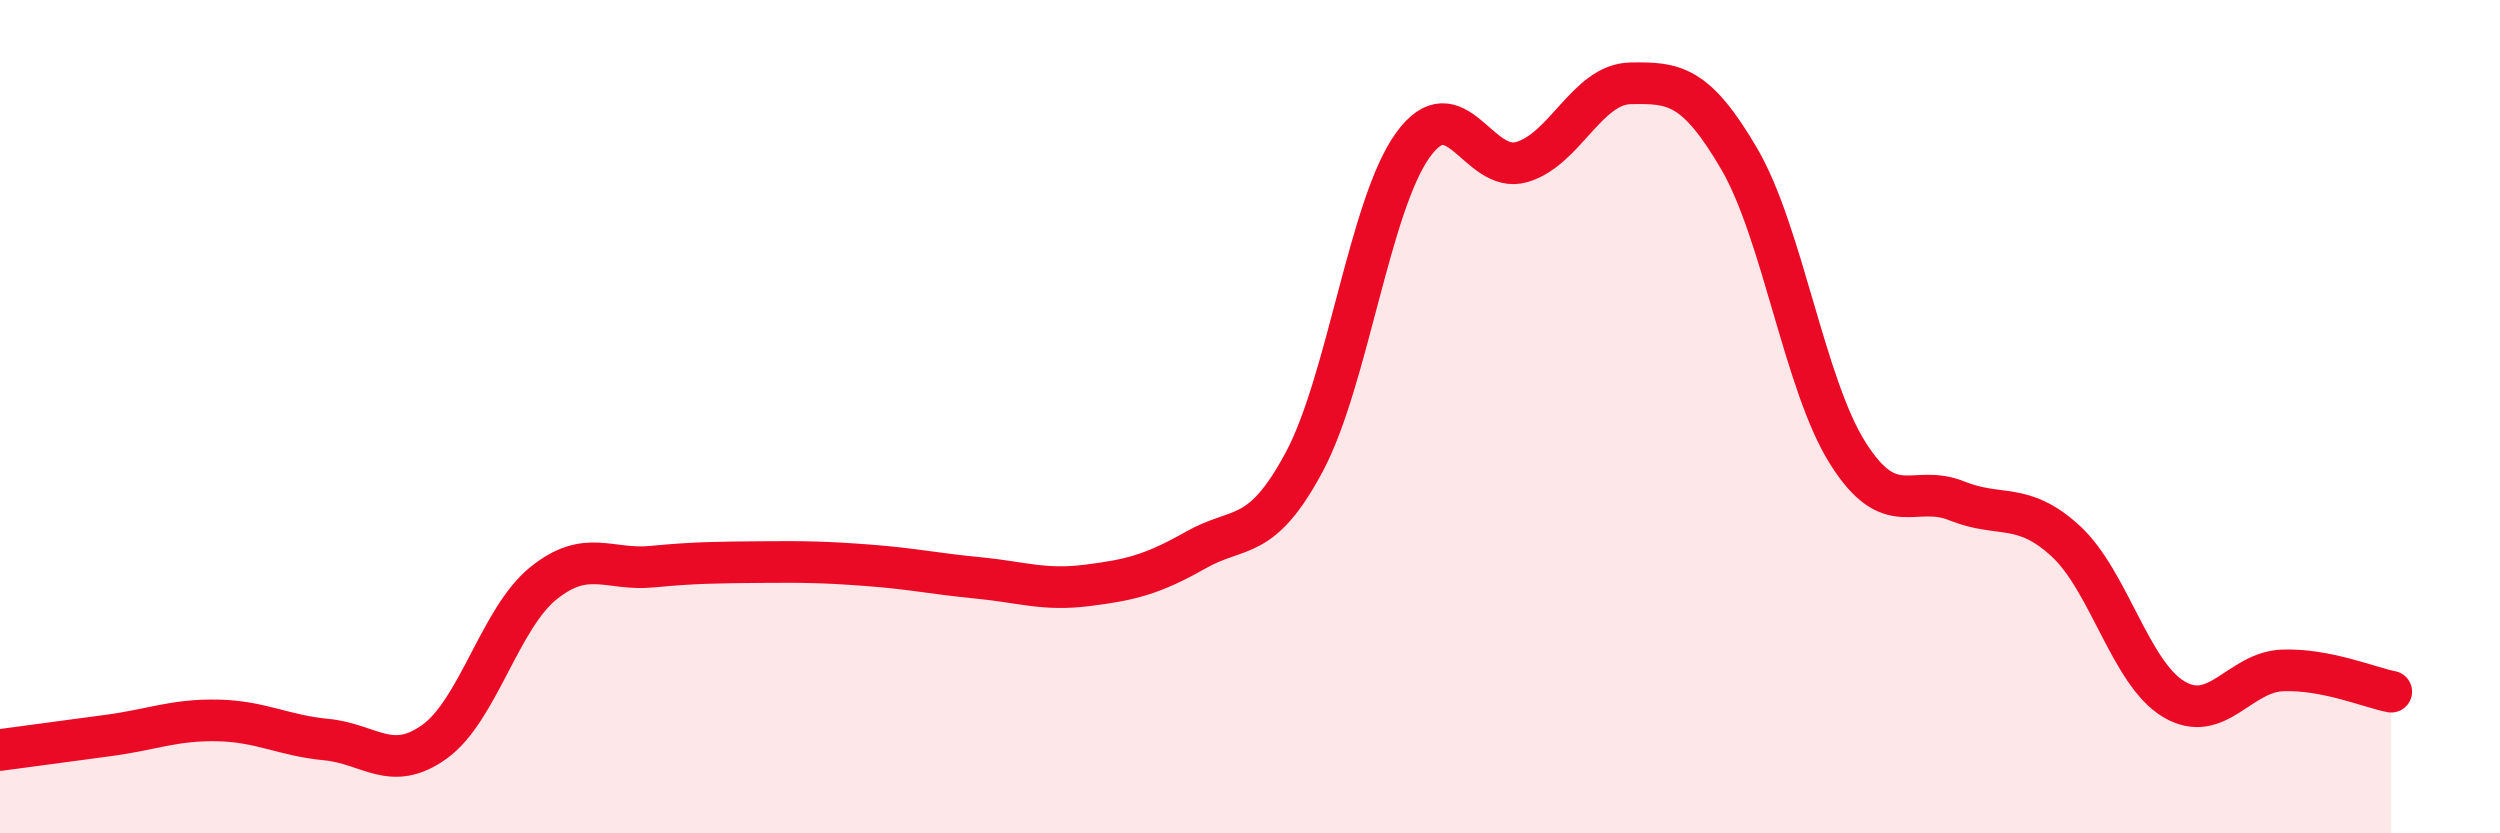 
    <svg width="60" height="20" viewBox="0 0 60 20" xmlns="http://www.w3.org/2000/svg">
      <path
        d="M 0,18 C 0.52,17.93 1.57,17.79 2.61,17.65 C 3.65,17.51 4.18,17.27 5.22,17.29 C 6.26,17.31 6.79,17.65 7.83,17.75 C 8.87,17.85 9.39,18.55 10.43,17.8 C 11.47,17.05 12,14.84 13.04,14 C 14.08,13.16 14.61,13.7 15.65,13.6 C 16.69,13.5 17.22,13.5 18.26,13.49 C 19.3,13.48 19.83,13.49 20.87,13.57 C 21.91,13.65 22.44,13.77 23.48,13.87 C 24.52,13.97 25.05,14.18 26.09,14.05 C 27.13,13.92 27.66,13.79 28.7,13.2 C 29.74,12.61 30.26,13.03 31.3,11.09 C 32.34,9.15 32.87,4.92 33.91,3.48 C 34.95,2.04 35.48,4.19 36.52,3.89 C 37.56,3.59 38.09,2.02 39.13,2 C 40.17,1.98 40.7,2.03 41.74,3.81 C 42.78,5.59 43.31,9.24 44.35,10.88 C 45.39,12.52 45.92,11.6 46.96,12.02 C 48,12.44 48.53,12.03 49.57,12.98 C 50.61,13.93 51.13,16.16 52.17,16.78 C 53.21,17.4 53.74,16.13 54.78,16.09 C 55.82,16.05 56.87,16.5 57.39,16.6L57.39 20L0 20Z"
        fill="#EB0A25"
        opacity="0.1"
        stroke-linecap="round"
        stroke-linejoin="round"
      />
      <path
        d="M 0,18 C 0.52,17.93 1.57,17.79 2.61,17.65 C 3.65,17.51 4.18,17.27 5.22,17.29 C 6.26,17.31 6.79,17.65 7.83,17.75 C 8.87,17.85 9.39,18.55 10.43,17.8 C 11.47,17.05 12,14.84 13.04,14 C 14.08,13.16 14.61,13.7 15.65,13.6 C 16.69,13.5 17.22,13.5 18.26,13.49 C 19.3,13.48 19.83,13.49 20.87,13.57 C 21.91,13.65 22.44,13.77 23.48,13.87 C 24.52,13.97 25.05,14.18 26.09,14.05 C 27.13,13.92 27.66,13.79 28.7,13.2 C 29.74,12.61 30.26,13.03 31.3,11.09 C 32.34,9.15 32.87,4.92 33.91,3.48 C 34.95,2.04 35.48,4.19 36.52,3.89 C 37.56,3.59 38.09,2.02 39.13,2 C 40.17,1.98 40.7,2.03 41.74,3.81 C 42.78,5.59 43.31,9.24 44.35,10.88 C 45.39,12.52 45.92,11.6 46.96,12.02 C 48,12.44 48.53,12.03 49.57,12.98 C 50.61,13.93 51.13,16.16 52.17,16.78 C 53.21,17.4 53.74,16.13 54.78,16.09 C 55.82,16.05 56.87,16.5 57.39,16.6"
        stroke="#EB0A25"
        stroke-width="1"
        fill="none"
        stroke-linecap="round"
        stroke-linejoin="round"
      />
    </svg>
  